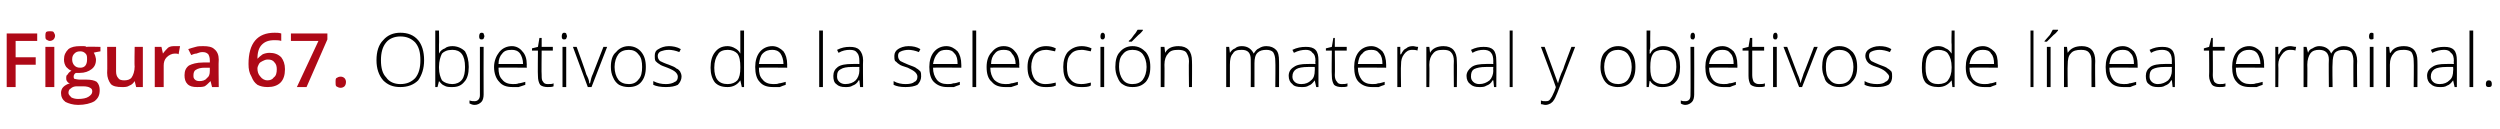 <?xml version="1.0" standalone="no"?><!DOCTYPE svg PUBLIC "-//W3C//DTD SVG 1.1//EN" "http://www.w3.org/Graphics/SVG/1.1/DTD/svg11.dtd"><svg xmlns="http://www.w3.org/2000/svg" version="1.1" width="336px" height="17.4px" viewBox="0 -4 336 17.4" style="top:-4px">  <desc>Figura 67. Objetivos de la selecci n maternal y objetivos de l nea terminal.</desc>  <defs/>  <g id="Polygon81594">    <path d="M 57 4.1 C 57 5.2 56.7 6.1 56.2 6.8 C 55.6 7.4 54.8 7.7 53.8 7.7 C 52.8 7.7 52.1 7.4 51.5 6.8 C 50.9 6.1 50.6 5.2 50.6 4.1 C 50.6 2.9 50.9 2 51.5 1.4 C 52.1 0.7 52.9 0.4 53.8 0.4 C 54.8 0.4 55.6 0.7 56.2 1.4 C 56.7 2 57 2.9 57 4.1 Z M 51.2 4.1 C 51.2 5.1 51.4 5.9 51.9 6.4 C 52.3 7 53 7.3 53.8 7.3 C 54.7 7.3 55.3 7 55.8 6.5 C 56.3 5.9 56.5 5.1 56.5 4.1 C 56.5 3 56.3 2.3 55.8 1.7 C 55.3 1.2 54.7 0.9 53.8 0.9 C 53 0.9 52.3 1.2 51.9 1.7 C 51.4 2.3 51.2 3.1 51.2 4.1 Z M 60.8 2.2 C 61.5 2.2 62.1 2.5 62.5 2.9 C 62.8 3.4 63 4.1 63 5 C 63 5.9 62.8 6.6 62.4 7 C 62 7.5 61.5 7.7 60.8 7.7 C 60.4 7.7 60 7.7 59.7 7.5 C 59.4 7.4 59.2 7.1 59 6.9 C 59.03 6.85 59 6.9 59 6.9 L 58.8 7.7 L 58.5 7.7 L 58.5 0.1 L 59 0.1 C 59 0.1 59.03 1.96 59 2 C 59 2.2 59 2.5 59 2.8 C 59.01 2.75 59 3.2 59 3.2 C 59 3.2 59.03 3.17 59 3.2 C 59.2 2.8 59.5 2.6 59.8 2.5 C 60 2.3 60.4 2.2 60.8 2.2 Z M 62.5 5 C 62.5 3.4 61.9 2.7 60.8 2.7 C 60.1 2.7 59.7 2.9 59.4 3.2 C 59.2 3.6 59 4.2 59 5 C 59 5 59 5.1 59 5.1 C 59 5.9 59.2 6.4 59.4 6.8 C 59.7 7.1 60.2 7.3 60.8 7.3 C 61.3 7.3 61.8 7.1 62.1 6.7 C 62.4 6.3 62.5 5.7 62.5 5 C 62.5 5 62.5 5 62.5 5 Z M 63.8 10.1 C 63.5 10.1 63.3 10 63.1 9.9 C 63.1 9.9 63.1 9.5 63.1 9.5 C 63.4 9.6 63.6 9.6 63.8 9.6 C 64.2 9.6 64.5 9.3 64.5 8.8 C 64.49 8.75 64.5 2.3 64.5 2.3 L 65 2.3 C 65 2.3 64.98 8.68 65 8.7 C 65 9.1 64.9 9.5 64.7 9.7 C 64.5 9.9 64.2 10.1 63.8 10.1 Z M 64.7 1.3 C 64.5 1.3 64.4 1.2 64.4 0.9 C 64.4 0.6 64.5 0.4 64.7 0.4 C 64.8 0.4 64.9 0.4 65 0.5 C 65 0.6 65.1 0.7 65.1 0.9 C 65.1 1 65 1.1 65 1.2 C 64.9 1.3 64.8 1.3 64.7 1.3 C 64.7 1.3 64.7 1.3 64.7 1.3 Z M 68.9 7.7 C 68.1 7.7 67.5 7.5 67.1 7 C 66.7 6.6 66.4 5.9 66.4 5 C 66.4 4.2 66.7 3.5 67.1 3 C 67.5 2.5 68.1 2.2 68.8 2.2 C 69.4 2.2 69.9 2.5 70.2 2.9 C 70.6 3.3 70.8 3.9 70.8 4.7 C 70.78 4.67 70.8 5.1 70.8 5.1 C 70.8 5.1 66.96 5.06 67 5.1 C 67 5.8 67.1 6.3 67.5 6.7 C 67.8 7.1 68.3 7.3 68.9 7.3 C 69.2 7.3 69.5 7.3 69.7 7.2 C 69.9 7.2 70.2 7.1 70.6 7 C 70.6 7 70.6 7.4 70.6 7.4 C 70.3 7.5 70 7.6 69.7 7.7 C 69.5 7.7 69.2 7.7 68.9 7.7 Z M 68.8 2.7 C 68.2 2.7 67.8 2.8 67.5 3.2 C 67.2 3.5 67 4 67 4.6 C 67 4.6 70.3 4.6 70.3 4.6 C 70.3 4 70.1 3.5 69.9 3.2 C 69.6 2.8 69.2 2.7 68.8 2.7 Z M 73.6 7.3 C 74 7.3 74.2 7.3 74.4 7.2 C 74.4 7.2 74.4 7.6 74.4 7.6 C 74.2 7.7 73.9 7.7 73.6 7.7 C 73.2 7.7 72.8 7.6 72.6 7.4 C 72.4 7.1 72.3 6.7 72.3 6.2 C 72.26 6.19 72.3 2.8 72.3 2.8 L 71.5 2.8 L 71.5 2.5 L 72.3 2.3 L 72.5 1.1 L 72.8 1.1 L 72.8 2.3 L 74.3 2.3 L 74.3 2.8 L 72.8 2.8 C 72.8 2.8 72.76 6.12 72.8 6.1 C 72.8 6.5 72.8 6.8 73 7 C 73.1 7.2 73.3 7.3 73.6 7.3 Z M 76.1 7.7 L 75.6 7.7 L 75.6 2.3 L 76.1 2.3 L 76.1 7.7 Z M 75.8 1.3 C 75.6 1.3 75.5 1.2 75.5 0.9 C 75.5 0.6 75.6 0.4 75.8 0.4 C 75.9 0.4 76 0.4 76.1 0.5 C 76.1 0.6 76.2 0.7 76.2 0.9 C 76.2 1 76.1 1.1 76.1 1.2 C 76 1.3 75.9 1.3 75.8 1.3 C 75.8 1.3 75.8 1.3 75.8 1.3 Z M 79 7.7 L 77 2.3 L 77.5 2.3 C 77.5 2.3 78.83 5.95 78.8 6 C 79 6.4 79.2 6.8 79.2 7.2 C 79.2 7.2 79.3 7.2 79.3 7.2 C 79.4 6.7 79.5 6.3 79.7 5.9 C 79.68 5.94 81.1 2.3 81.1 2.3 L 81.6 2.3 L 79.5 7.7 L 79 7.7 Z M 86.8 5 C 86.8 5.9 86.6 6.5 86.2 7 C 85.8 7.5 85.2 7.7 84.5 7.7 C 84 7.7 83.6 7.6 83.2 7.4 C 82.9 7.2 82.6 6.9 82.4 6.4 C 82.2 6 82.1 5.5 82.1 5 C 82.1 4.1 82.3 3.4 82.8 3 C 83.2 2.5 83.8 2.2 84.5 2.2 C 85.2 2.2 85.8 2.5 86.2 3 C 86.6 3.5 86.8 4.1 86.8 5 Z M 82.6 5 C 82.6 5.7 82.8 6.3 83.1 6.7 C 83.4 7.1 83.9 7.3 84.5 7.3 C 85.1 7.3 85.5 7.1 85.8 6.7 C 86.2 6.3 86.3 5.7 86.3 5 C 86.3 4.3 86.2 3.7 85.8 3.3 C 85.5 2.9 85.1 2.7 84.5 2.7 C 83.9 2.7 83.4 2.9 83.1 3.3 C 82.8 3.7 82.6 4.3 82.6 5 Z M 91.6 6.3 C 91.6 6.7 91.4 7.1 91.1 7.4 C 90.7 7.6 90.2 7.7 89.5 7.7 C 88.8 7.7 88.2 7.6 87.8 7.4 C 87.8 7.4 87.8 6.9 87.8 6.9 C 88.4 7.2 88.9 7.3 89.5 7.3 C 90 7.3 90.4 7.2 90.7 7 C 91 6.9 91.1 6.6 91.1 6.3 C 91.1 6.1 91 5.9 90.8 5.7 C 90.6 5.5 90.2 5.3 89.7 5.1 C 89.2 4.9 88.8 4.8 88.6 4.6 C 88.4 4.5 88.2 4.3 88.1 4.2 C 88 4 88 3.8 88 3.5 C 88 3.1 88.1 2.8 88.5 2.6 C 88.8 2.4 89.3 2.2 89.9 2.2 C 90.4 2.2 91 2.3 91.5 2.6 C 91.5 2.6 91.3 3 91.3 3 C 90.8 2.8 90.3 2.7 89.9 2.7 C 89.4 2.7 89.1 2.8 88.8 2.9 C 88.6 3 88.4 3.2 88.4 3.5 C 88.4 3.8 88.5 4 88.7 4.2 C 88.9 4.3 89.3 4.5 89.9 4.7 C 90.4 4.9 90.7 5 90.9 5.2 C 91.2 5.3 91.3 5.5 91.4 5.6 C 91.5 5.8 91.6 6 91.6 6.3 Z M 97.8 2.2 C 98.1 2.2 98.5 2.3 98.8 2.5 C 99 2.6 99.3 2.8 99.5 3.2 C 99.5 3.2 99.5 3.2 99.5 3.2 C 99.5 2.8 99.5 2.4 99.5 2 C 99.51 1.96 99.5 0.1 99.5 0.1 L 100 0.1 L 100 7.7 L 99.7 7.7 L 99.5 6.8 C 99.5 6.8 99.51 6.84 99.5 6.8 C 99.1 7.4 98.5 7.7 97.8 7.7 C 97 7.7 96.5 7.5 96.1 7.1 C 95.7 6.6 95.5 5.9 95.5 5.1 C 95.5 4.2 95.7 3.5 96.1 3 C 96.5 2.5 97 2.2 97.8 2.2 Z M 97.8 2.7 C 97.2 2.7 96.7 2.9 96.5 3.3 C 96.2 3.7 96 4.3 96 5.1 C 96 6.6 96.6 7.3 97.8 7.3 C 98.4 7.3 98.8 7.1 99.1 6.8 C 99.4 6.4 99.5 5.9 99.5 5.1 C 99.5 5.1 99.5 5 99.5 5 C 99.5 4.2 99.4 3.6 99.1 3.2 C 98.8 2.9 98.4 2.7 97.8 2.7 Z M 103.9 7.7 C 103.1 7.7 102.5 7.5 102.1 7 C 101.7 6.6 101.5 5.9 101.5 5 C 101.5 4.2 101.7 3.5 102.1 3 C 102.5 2.5 103.1 2.2 103.8 2.2 C 104.4 2.2 104.9 2.5 105.3 2.9 C 105.6 3.3 105.8 3.9 105.8 4.7 C 105.79 4.67 105.8 5.1 105.8 5.1 C 105.8 5.1 101.97 5.06 102 5.1 C 102 5.8 102.1 6.3 102.5 6.7 C 102.8 7.1 103.3 7.3 103.9 7.3 C 104.2 7.3 104.5 7.3 104.7 7.2 C 104.9 7.2 105.2 7.1 105.6 7 C 105.6 7 105.6 7.4 105.6 7.4 C 105.3 7.5 105 7.6 104.8 7.7 C 104.5 7.7 104.2 7.7 103.9 7.7 Z M 103.8 2.7 C 103.3 2.7 102.9 2.8 102.5 3.2 C 102.2 3.5 102.1 4 102 4.6 C 102 4.6 105.3 4.6 105.3 4.6 C 105.3 4 105.1 3.5 104.9 3.2 C 104.6 2.8 104.2 2.7 103.8 2.7 Z M 110.6 7.7 L 110.1 7.7 L 110.1 0.1 L 110.6 0.1 L 110.6 7.7 Z M 115.6 7.7 L 115.5 6.8 C 115.5 6.8 115.44 6.81 115.4 6.8 C 115.2 7.2 114.9 7.4 114.6 7.5 C 114.3 7.7 114 7.7 113.6 7.7 C 113.1 7.7 112.7 7.6 112.4 7.3 C 112.1 7.1 112 6.7 112 6.2 C 112 5.7 112.2 5.3 112.6 5 C 113 4.7 113.7 4.6 114.5 4.6 C 114.49 4.58 115.5 4.6 115.5 4.6 C 115.5 4.6 115.5 4.2 115.5 4.2 C 115.5 3.7 115.4 3.3 115.2 3.1 C 115 2.8 114.7 2.7 114.2 2.7 C 113.7 2.7 113.2 2.8 112.7 3.1 C 112.7 3.1 112.5 2.7 112.5 2.7 C 113.1 2.4 113.6 2.3 114.2 2.3 C 114.8 2.3 115.2 2.4 115.5 2.7 C 115.8 3 116 3.5 116 4.1 C 115.96 4.12 116 7.7 116 7.7 L 115.6 7.7 Z M 113.6 7.3 C 114.2 7.3 114.7 7.1 115 6.8 C 115.3 6.5 115.5 6 115.5 5.5 C 115.48 5.47 115.5 5 115.5 5 C 115.5 5 114.55 4.99 114.5 5 C 113.8 5 113.3 5.1 113 5.3 C 112.6 5.5 112.5 5.8 112.5 6.3 C 112.5 6.6 112.6 6.8 112.8 7 C 113 7.2 113.3 7.3 113.6 7.3 Z M 123.8 6.3 C 123.8 6.7 123.6 7.1 123.3 7.4 C 122.9 7.6 122.4 7.7 121.7 7.7 C 121 7.7 120.5 7.6 120.1 7.4 C 120.1 7.4 120.1 6.9 120.1 6.9 C 120.6 7.2 121.2 7.3 121.7 7.3 C 122.3 7.3 122.7 7.2 122.9 7 C 123.2 6.9 123.3 6.6 123.3 6.3 C 123.3 6.1 123.2 5.9 123 5.7 C 122.8 5.5 122.4 5.3 122 5.1 C 121.4 4.9 121 4.8 120.8 4.6 C 120.6 4.5 120.5 4.3 120.3 4.2 C 120.2 4 120.2 3.8 120.2 3.5 C 120.2 3.1 120.4 2.8 120.7 2.6 C 121 2.4 121.5 2.2 122.1 2.2 C 122.7 2.2 123.2 2.3 123.7 2.6 C 123.7 2.6 123.5 3 123.5 3 C 123 2.8 122.5 2.7 122.1 2.7 C 121.7 2.7 121.3 2.8 121.1 2.9 C 120.8 3 120.7 3.2 120.7 3.5 C 120.7 3.8 120.8 4 121 4.2 C 121.2 4.3 121.6 4.5 122.1 4.7 C 122.6 4.9 123 5 123.2 5.2 C 123.4 5.3 123.6 5.5 123.7 5.6 C 123.8 5.8 123.8 6 123.8 6.3 Z M 127.3 7.7 C 126.6 7.7 126 7.5 125.5 7 C 125.1 6.6 124.9 5.9 124.9 5 C 124.9 4.2 125.1 3.5 125.5 3 C 125.9 2.5 126.5 2.2 127.2 2.2 C 127.8 2.2 128.3 2.5 128.7 2.9 C 129 3.3 129.2 3.9 129.2 4.7 C 129.21 4.67 129.2 5.1 129.2 5.1 C 129.2 5.1 125.39 5.06 125.4 5.1 C 125.4 5.8 125.6 6.3 125.9 6.7 C 126.2 7.1 126.7 7.3 127.3 7.3 C 127.6 7.3 127.9 7.3 128.1 7.2 C 128.4 7.2 128.7 7.1 129 7 C 129 7 129 7.4 129 7.4 C 128.7 7.5 128.4 7.6 128.2 7.7 C 127.9 7.7 127.6 7.7 127.3 7.7 Z M 127.2 2.7 C 126.7 2.7 126.3 2.8 126 3.2 C 125.7 3.5 125.5 4 125.4 4.6 C 125.4 4.6 128.7 4.6 128.7 4.6 C 128.7 4 128.6 3.5 128.3 3.2 C 128 2.8 127.7 2.7 127.2 2.7 Z M 131.2 7.7 L 130.7 7.7 L 130.7 0.1 L 131.2 0.1 L 131.2 7.7 Z M 135.1 7.7 C 134.3 7.7 133.7 7.5 133.3 7 C 132.8 6.6 132.6 5.9 132.6 5 C 132.6 4.2 132.8 3.5 133.3 3 C 133.7 2.5 134.2 2.2 134.9 2.2 C 135.6 2.2 136.1 2.5 136.4 2.9 C 136.8 3.3 137 3.9 137 4.7 C 136.96 4.67 137 5.1 137 5.1 C 137 5.1 133.14 5.06 133.1 5.1 C 133.1 5.8 133.3 6.3 133.6 6.7 C 134 7.1 134.5 7.3 135.1 7.3 C 135.4 7.3 135.7 7.3 135.9 7.2 C 136.1 7.2 136.4 7.1 136.8 7 C 136.8 7 136.8 7.4 136.8 7.4 C 136.5 7.5 136.2 7.6 135.9 7.7 C 135.7 7.7 135.4 7.7 135.1 7.7 Z M 134.9 2.7 C 134.4 2.7 134 2.8 133.7 3.2 C 133.4 3.5 133.2 4 133.2 4.6 C 133.2 4.6 136.5 4.6 136.5 4.6 C 136.5 4 136.3 3.5 136 3.2 C 135.8 2.8 135.4 2.7 134.9 2.7 Z M 141.9 7.5 C 141.5 7.7 141.1 7.7 140.5 7.7 C 139.8 7.7 139.2 7.5 138.8 7 C 138.3 6.6 138.1 5.9 138.1 5 C 138.1 4.2 138.3 3.5 138.8 3 C 139.2 2.5 139.8 2.2 140.6 2.2 C 141.1 2.2 141.5 2.3 141.9 2.5 C 141.9 2.5 141.8 2.9 141.8 2.9 C 141.3 2.8 140.9 2.7 140.6 2.7 C 140 2.7 139.5 2.9 139.1 3.3 C 138.8 3.7 138.6 4.3 138.6 5 C 138.6 5.7 138.8 6.3 139.1 6.7 C 139.5 7.1 139.9 7.3 140.5 7.3 C 141 7.3 141.5 7.2 141.9 7.1 C 141.88 7.05 141.9 7.5 141.9 7.5 C 141.9 7.5 141.88 7.5 141.9 7.5 Z M 146.6 7.5 C 146.3 7.7 145.8 7.7 145.3 7.7 C 144.5 7.7 143.9 7.5 143.5 7 C 143.1 6.6 142.9 5.9 142.9 5 C 142.9 4.2 143.1 3.5 143.5 3 C 144 2.5 144.6 2.2 145.4 2.2 C 145.8 2.2 146.3 2.3 146.7 2.5 C 146.7 2.5 146.6 2.9 146.6 2.9 C 146.1 2.8 145.7 2.7 145.4 2.7 C 144.7 2.7 144.2 2.9 143.9 3.3 C 143.5 3.7 143.4 4.3 143.4 5 C 143.4 5.7 143.5 6.3 143.9 6.7 C 144.2 7.1 144.7 7.3 145.3 7.3 C 145.8 7.3 146.2 7.2 146.6 7.1 C 146.63 7.05 146.6 7.5 146.6 7.5 C 146.6 7.5 146.63 7.5 146.6 7.5 Z M 148.4 7.7 L 147.9 7.7 L 147.9 2.3 L 148.4 2.3 L 148.4 7.7 Z M 148.2 1.3 C 148 1.3 147.9 1.2 147.9 0.9 C 147.9 0.6 148 0.4 148.2 0.4 C 148.3 0.4 148.3 0.4 148.4 0.5 C 148.5 0.6 148.5 0.7 148.5 0.9 C 148.5 1 148.5 1.1 148.4 1.2 C 148.3 1.3 148.3 1.3 148.2 1.3 C 148.2 1.3 148.2 1.3 148.2 1.3 Z M 154.6 5 C 154.6 5.9 154.4 6.5 154 7 C 153.5 7.5 153 7.7 152.2 7.7 C 151.7 7.7 151.3 7.6 151 7.4 C 150.6 7.2 150.4 6.9 150.2 6.4 C 150 6 149.9 5.5 149.9 5 C 149.9 4.1 150.1 3.4 150.5 3 C 150.9 2.5 151.5 2.2 152.2 2.2 C 153 2.2 153.5 2.5 154 3 C 154.4 3.5 154.6 4.1 154.6 5 Z M 150.4 5 C 150.4 5.7 150.6 6.3 150.9 6.7 C 151.2 7.1 151.6 7.3 152.2 7.3 C 152.8 7.3 153.3 7.1 153.6 6.7 C 153.9 6.3 154.1 5.7 154.1 5 C 154.1 4.3 153.9 3.7 153.6 3.3 C 153.3 2.9 152.8 2.7 152.2 2.7 C 151.6 2.7 151.2 2.9 150.9 3.3 C 150.5 3.7 150.4 4.3 150.4 5 Z M 151.7 1.5 C 152 1.3 152.2 1 152.4 0.7 C 152.7 0.4 152.8 0.1 152.9 0 C 152.92 -0.01 153.6 0 153.6 0 C 153.6 0 153.61 0.07 153.6 0.1 C 153.5 0.2 153.3 0.5 153 0.7 C 152.7 1 152.4 1.3 152.1 1.6 C 152.08 1.59 151.7 1.6 151.7 1.6 C 151.7 1.6 151.74 1.51 151.7 1.5 Z M 159.8 7.7 C 159.8 7.7 159.75 4.21 159.8 4.2 C 159.8 3.7 159.6 3.3 159.4 3 C 159.2 2.8 158.8 2.7 158.4 2.7 C 157.7 2.7 157.3 2.8 157 3.2 C 156.7 3.5 156.5 4 156.5 4.7 C 156.53 4.72 156.5 7.7 156.5 7.7 L 156 7.7 L 156 2.3 L 156.5 2.3 L 156.6 3.1 C 156.6 3.1 156.58 3.07 156.6 3.1 C 156.9 2.5 157.5 2.2 158.4 2.2 C 159.6 2.2 160.2 2.9 160.2 4.2 C 160.23 4.18 160.2 7.7 160.2 7.7 L 159.8 7.7 Z M 171.4 7.7 C 171.4 7.7 171.44 4.17 171.4 4.2 C 171.4 3.7 171.3 3.3 171.1 3 C 170.9 2.8 170.6 2.7 170.2 2.7 C 169.7 2.7 169.3 2.8 169 3.1 C 168.7 3.4 168.6 3.9 168.6 4.5 C 168.61 4.54 168.6 7.7 168.6 7.7 L 168.1 7.7 C 168.1 7.7 168.12 4.02 168.1 4 C 168.1 3.1 167.7 2.7 166.9 2.7 C 166.3 2.7 165.9 2.8 165.7 3.2 C 165.4 3.5 165.3 4 165.3 4.7 C 165.29 4.72 165.3 7.7 165.3 7.7 L 164.8 7.7 L 164.8 2.3 L 165.2 2.3 L 165.3 3.1 C 165.3 3.1 165.34 3.07 165.3 3.1 C 165.5 2.8 165.7 2.6 166 2.5 C 166.2 2.3 166.5 2.2 166.9 2.2 C 167.7 2.2 168.2 2.6 168.5 3.2 C 168.5 3.2 168.5 3.2 168.5 3.2 C 168.7 2.9 168.9 2.6 169.2 2.5 C 169.5 2.3 169.8 2.2 170.2 2.2 C 170.8 2.2 171.2 2.4 171.5 2.7 C 171.8 3 171.9 3.5 171.9 4.2 C 171.92 4.18 171.9 7.7 171.9 7.7 L 171.4 7.7 Z M 176.9 7.7 L 176.7 6.8 C 176.7 6.8 176.7 6.81 176.7 6.8 C 176.4 7.2 176.2 7.4 175.9 7.5 C 175.6 7.7 175.3 7.7 174.9 7.7 C 174.4 7.7 173.9 7.6 173.7 7.3 C 173.4 7.1 173.2 6.7 173.2 6.2 C 173.2 5.7 173.4 5.3 173.9 5 C 174.3 4.7 174.9 4.6 175.7 4.6 C 175.74 4.58 176.8 4.6 176.8 4.6 C 176.8 4.6 176.75 4.2 176.8 4.2 C 176.8 3.7 176.7 3.3 176.4 3.1 C 176.2 2.8 175.9 2.7 175.5 2.7 C 175 2.7 174.5 2.8 173.9 3.1 C 173.9 3.1 173.7 2.7 173.7 2.7 C 174.3 2.4 174.9 2.3 175.5 2.3 C 176.1 2.3 176.5 2.4 176.8 2.7 C 177.1 3 177.2 3.5 177.2 4.1 C 177.21 4.12 177.2 7.7 177.2 7.7 L 176.9 7.7 Z M 174.9 7.3 C 175.5 7.3 175.9 7.1 176.2 6.8 C 176.6 6.5 176.7 6 176.7 5.5 C 176.73 5.47 176.7 5 176.7 5 C 176.7 5 175.81 4.99 175.8 5 C 175.1 5 174.5 5.1 174.2 5.3 C 173.9 5.5 173.7 5.8 173.7 6.3 C 173.7 6.6 173.8 6.8 174 7 C 174.2 7.2 174.5 7.3 174.9 7.3 Z M 180.3 7.3 C 180.6 7.3 180.9 7.3 181.1 7.2 C 181.1 7.2 181.1 7.6 181.1 7.6 C 180.9 7.7 180.6 7.7 180.3 7.7 C 179.9 7.7 179.5 7.6 179.3 7.4 C 179.1 7.1 179 6.7 179 6.2 C 178.95 6.19 179 2.8 179 2.8 L 178.2 2.8 L 178.2 2.5 L 179 2.3 L 179.2 1.1 L 179.4 1.1 L 179.4 2.3 L 181 2.3 L 181 2.8 L 179.4 2.8 C 179.4 2.8 179.44 6.12 179.4 6.1 C 179.4 6.5 179.5 6.8 179.7 7 C 179.8 7.2 180 7.3 180.3 7.3 Z M 184.4 7.7 C 183.7 7.7 183.1 7.5 182.6 7 C 182.2 6.6 182 5.9 182 5 C 182 4.2 182.2 3.5 182.6 3 C 183 2.5 183.6 2.2 184.3 2.2 C 184.9 2.2 185.4 2.5 185.8 2.9 C 186.1 3.3 186.3 3.9 186.3 4.7 C 186.3 4.67 186.3 5.1 186.3 5.1 C 186.3 5.1 182.48 5.06 182.5 5.1 C 182.5 5.8 182.7 6.3 183 6.7 C 183.3 7.1 183.8 7.3 184.4 7.3 C 184.7 7.3 185 7.3 185.2 7.2 C 185.5 7.2 185.7 7.1 186.1 7 C 186.1 7 186.1 7.4 186.1 7.4 C 185.8 7.5 185.5 7.6 185.3 7.7 C 185 7.7 184.7 7.7 184.4 7.7 Z M 184.3 2.7 C 183.8 2.7 183.4 2.8 183.1 3.2 C 182.7 3.5 182.6 4 182.5 4.6 C 182.5 4.6 185.8 4.6 185.8 4.6 C 185.8 4 185.7 3.5 185.4 3.2 C 185.1 2.8 184.8 2.7 184.3 2.7 Z M 189.9 2.2 C 190.1 2.2 190.3 2.3 190.6 2.3 C 190.6 2.3 190.5 2.8 190.5 2.8 C 190.3 2.7 190 2.7 189.8 2.7 C 189.3 2.7 189 2.9 188.7 3.3 C 188.4 3.7 188.3 4.1 188.3 4.7 C 188.25 4.72 188.3 7.7 188.3 7.7 L 187.8 7.7 L 187.8 2.3 L 188.2 2.3 L 188.2 3.3 C 188.2 3.3 188.26 3.3 188.3 3.3 C 188.5 2.9 188.7 2.6 189 2.5 C 189.2 2.3 189.5 2.2 189.9 2.2 Z M 195.4 7.7 C 195.4 7.7 195.36 4.21 195.4 4.2 C 195.4 3.7 195.3 3.3 195 3 C 194.8 2.8 194.5 2.7 194 2.7 C 193.3 2.7 192.9 2.8 192.6 3.2 C 192.3 3.5 192.1 4 192.1 4.7 C 192.14 4.72 192.1 7.7 192.1 7.7 L 191.7 7.7 L 191.7 2.3 L 192.1 2.3 L 192.2 3.1 C 192.2 3.1 192.19 3.07 192.2 3.1 C 192.5 2.5 193.2 2.2 194 2.2 C 195.2 2.2 195.8 2.9 195.8 4.2 C 195.84 4.18 195.8 7.7 195.8 7.7 L 195.4 7.7 Z M 200.8 7.7 L 200.7 6.8 C 200.7 6.8 200.62 6.81 200.6 6.8 C 200.4 7.2 200.1 7.4 199.8 7.5 C 199.5 7.7 199.2 7.7 198.8 7.7 C 198.3 7.7 197.9 7.6 197.6 7.3 C 197.3 7.1 197.1 6.7 197.1 6.2 C 197.1 5.7 197.4 5.3 197.8 5 C 198.2 4.7 198.9 4.6 199.7 4.6 C 199.67 4.58 200.7 4.6 200.7 4.6 C 200.7 4.6 200.68 4.2 200.7 4.2 C 200.7 3.7 200.6 3.3 200.4 3.1 C 200.2 2.8 199.8 2.7 199.4 2.7 C 198.9 2.7 198.4 2.8 197.9 3.1 C 197.9 3.1 197.7 2.7 197.7 2.7 C 198.3 2.4 198.8 2.3 199.4 2.3 C 200 2.3 200.4 2.4 200.7 2.7 C 201 3 201.1 3.5 201.1 4.1 C 201.14 4.12 201.1 7.7 201.1 7.7 L 200.8 7.7 Z M 198.8 7.3 C 199.4 7.3 199.8 7.1 200.2 6.8 C 200.5 6.5 200.7 6 200.7 5.5 C 200.66 5.47 200.7 5 200.7 5 C 200.7 5 199.73 4.99 199.7 5 C 199 5 198.5 5.1 198.1 5.3 C 197.8 5.5 197.7 5.8 197.7 6.3 C 197.7 6.6 197.8 6.8 198 7 C 198.2 7.2 198.5 7.3 198.8 7.3 Z M 203.3 7.7 L 202.9 7.7 L 202.9 0.1 L 203.3 0.1 L 203.3 7.7 Z M 207.1 2.3 L 207.6 2.3 C 207.6 2.3 208.71 5.32 208.7 5.3 C 209 6.2 209.3 6.9 209.4 7.2 C 209.4 7.2 209.4 7.2 209.4 7.2 C 209.5 6.8 209.7 6.1 210.1 5.3 C 210.06 5.29 211.2 2.3 211.2 2.3 L 211.7 2.3 C 211.7 2.3 209.3 8.51 209.3 8.5 C 209.1 9 208.9 9.4 208.8 9.5 C 208.7 9.7 208.5 9.8 208.4 9.9 C 208.2 10 208 10.1 207.7 10.1 C 207.5 10.1 207.3 10 207.1 10 C 207.1 10 207.1 9.5 207.1 9.5 C 207.3 9.6 207.5 9.6 207.7 9.6 C 207.9 9.6 208 9.6 208.2 9.5 C 208.3 9.4 208.4 9.3 208.5 9.1 C 208.6 9 208.7 8.7 208.9 8.3 C 209 8 209.1 7.8 209.1 7.7 C 209.12 7.65 207.1 2.3 207.1 2.3 Z M 219.8 5 C 219.8 5.9 219.6 6.5 219.2 7 C 218.8 7.5 218.2 7.7 217.4 7.7 C 217 7.7 216.6 7.6 216.2 7.4 C 215.9 7.2 215.6 6.9 215.4 6.4 C 215.2 6 215.1 5.5 215.1 5 C 215.1 4.1 215.3 3.4 215.7 3 C 216.2 2.5 216.7 2.2 217.5 2.2 C 218.2 2.2 218.8 2.5 219.2 3 C 219.6 3.5 219.8 4.1 219.8 5 Z M 215.6 5 C 215.6 5.7 215.8 6.3 216.1 6.7 C 216.4 7.1 216.9 7.3 217.5 7.3 C 218 7.3 218.5 7.1 218.8 6.7 C 219.1 6.3 219.3 5.7 219.3 5 C 219.3 4.3 219.1 3.7 218.8 3.3 C 218.5 2.9 218 2.7 217.5 2.7 C 216.9 2.7 216.4 2.9 216.1 3.3 C 215.8 3.7 215.6 4.3 215.6 5 Z M 223.5 2.2 C 224.3 2.2 224.8 2.5 225.2 2.9 C 225.6 3.4 225.8 4.1 225.8 5 C 225.8 5.9 225.6 6.6 225.2 7 C 224.8 7.5 224.2 7.7 223.5 7.7 C 223.1 7.7 222.8 7.7 222.5 7.5 C 222.2 7.4 221.9 7.1 221.8 6.9 C 221.77 6.85 221.7 6.9 221.7 6.9 L 221.6 7.7 L 221.3 7.7 L 221.3 0.1 L 221.8 0.1 C 221.8 0.1 221.77 1.96 221.8 2 C 221.8 2.2 221.8 2.5 221.7 2.8 C 221.75 2.75 221.7 3.2 221.7 3.2 C 221.7 3.2 221.77 3.17 221.8 3.2 C 222 2.8 222.2 2.6 222.5 2.5 C 222.8 2.3 223.1 2.2 223.5 2.2 Z M 225.3 5 C 225.3 3.4 224.7 2.7 223.5 2.7 C 222.9 2.7 222.4 2.9 222.2 3.2 C 221.9 3.6 221.8 4.2 221.8 5 C 221.8 5 221.8 5.1 221.8 5.1 C 221.8 5.9 221.9 6.4 222.2 6.8 C 222.5 7.1 222.9 7.3 223.5 7.3 C 224.1 7.3 224.5 7.1 224.8 6.7 C 225.1 6.3 225.3 5.7 225.3 5 C 225.3 5 225.3 5 225.3 5 Z M 226.5 10.1 C 226.3 10.1 226 10 225.9 9.9 C 225.9 9.9 225.9 9.5 225.9 9.5 C 226.1 9.6 226.3 9.6 226.5 9.6 C 227 9.6 227.2 9.3 227.2 8.8 C 227.23 8.75 227.2 2.3 227.2 2.3 L 227.7 2.3 C 227.7 2.3 227.72 8.68 227.7 8.7 C 227.7 9.1 227.6 9.5 227.4 9.7 C 227.2 9.9 226.9 10.1 226.5 10.1 Z M 227.5 1.3 C 227.3 1.3 227.2 1.2 227.2 0.9 C 227.2 0.6 227.3 0.4 227.5 0.4 C 227.6 0.4 227.7 0.4 227.7 0.5 C 227.8 0.6 227.8 0.7 227.8 0.9 C 227.8 1 227.8 1.1 227.7 1.2 C 227.7 1.3 227.6 1.3 227.5 1.3 C 227.5 1.3 227.5 1.3 227.5 1.3 Z M 231.6 7.7 C 230.9 7.7 230.3 7.5 229.8 7 C 229.4 6.6 229.2 5.9 229.2 5 C 229.2 4.2 229.4 3.5 229.8 3 C 230.2 2.5 230.8 2.2 231.5 2.2 C 232.1 2.2 232.6 2.5 233 2.9 C 233.3 3.3 233.5 3.9 233.5 4.7 C 233.52 4.67 233.5 5.1 233.5 5.1 C 233.5 5.1 229.7 5.06 229.7 5.1 C 229.7 5.8 229.9 6.3 230.2 6.7 C 230.5 7.1 231 7.3 231.6 7.3 C 231.9 7.3 232.2 7.3 232.4 7.2 C 232.7 7.2 233 7.1 233.3 7 C 233.3 7 233.3 7.4 233.3 7.4 C 233 7.5 232.7 7.6 232.5 7.7 C 232.2 7.7 231.9 7.7 231.6 7.7 Z M 231.5 2.7 C 231 2.7 230.6 2.8 230.3 3.2 C 230 3.5 229.8 4 229.7 4.6 C 229.7 4.6 233 4.6 233 4.6 C 233 4 232.9 3.5 232.6 3.2 C 232.3 2.8 232 2.7 231.5 2.7 Z M 236.4 7.3 C 236.7 7.3 237 7.3 237.2 7.2 C 237.2 7.2 237.2 7.6 237.2 7.6 C 237 7.7 236.7 7.7 236.4 7.7 C 235.9 7.7 235.6 7.6 235.3 7.4 C 235.1 7.1 235 6.7 235 6.2 C 235 6.19 235 2.8 235 2.8 L 234.2 2.8 L 234.2 2.5 L 235 2.3 L 235.2 1.1 L 235.5 1.1 L 235.5 2.3 L 237.1 2.3 L 237.1 2.8 L 235.5 2.8 C 235.5 2.8 235.5 6.12 235.5 6.1 C 235.5 6.5 235.6 6.8 235.7 7 C 235.9 7.2 236.1 7.3 236.4 7.3 Z M 238.8 7.7 L 238.3 7.7 L 238.3 2.3 L 238.8 2.3 L 238.8 7.7 Z M 238.6 1.3 C 238.4 1.3 238.3 1.2 238.3 0.9 C 238.3 0.6 238.4 0.4 238.6 0.4 C 238.7 0.4 238.8 0.4 238.8 0.5 C 238.9 0.6 238.9 0.7 238.9 0.9 C 238.9 1 238.9 1.1 238.8 1.2 C 238.8 1.3 238.7 1.3 238.6 1.3 C 238.6 1.3 238.6 1.3 238.6 1.3 Z M 241.8 7.7 L 239.7 2.3 L 240.2 2.3 C 240.2 2.3 241.58 5.95 241.6 6 C 241.8 6.4 241.9 6.8 242 7.2 C 242 7.2 242 7.2 242 7.2 C 242.1 6.7 242.3 6.3 242.4 5.9 C 242.42 5.94 243.8 2.3 243.8 2.3 L 244.3 2.3 L 242.2 7.7 L 241.8 7.7 Z M 249.6 5 C 249.6 5.9 249.4 6.5 248.9 7 C 248.5 7.5 247.9 7.7 247.2 7.7 C 246.7 7.7 246.3 7.6 246 7.4 C 245.6 7.2 245.3 6.9 245.2 6.4 C 245 6 244.9 5.5 244.9 5 C 244.9 4.1 245.1 3.4 245.5 3 C 245.9 2.5 246.5 2.2 247.2 2.2 C 248 2.2 248.5 2.5 249 3 C 249.4 3.5 249.6 4.1 249.6 5 Z M 245.4 5 C 245.4 5.7 245.5 6.3 245.9 6.7 C 246.2 7.1 246.6 7.3 247.2 7.3 C 247.8 7.3 248.3 7.1 248.6 6.7 C 248.9 6.3 249.1 5.7 249.1 5 C 249.1 4.3 248.9 3.7 248.6 3.3 C 248.3 2.9 247.8 2.7 247.2 2.7 C 246.6 2.7 246.2 2.9 245.9 3.3 C 245.5 3.7 245.4 4.3 245.4 5 Z M 254.3 6.3 C 254.3 6.7 254.2 7.1 253.8 7.4 C 253.4 7.6 252.9 7.7 252.3 7.7 C 251.5 7.7 251 7.6 250.6 7.4 C 250.6 7.4 250.6 6.9 250.6 6.9 C 251.1 7.2 251.7 7.3 252.3 7.3 C 252.8 7.3 253.2 7.2 253.4 7 C 253.7 6.9 253.9 6.6 253.9 6.3 C 253.9 6.1 253.7 5.9 253.5 5.7 C 253.3 5.5 253 5.3 252.5 5.1 C 251.9 4.9 251.6 4.8 251.3 4.6 C 251.1 4.5 251 4.3 250.9 4.2 C 250.8 4 250.7 3.8 250.7 3.5 C 250.7 3.1 250.9 2.8 251.2 2.6 C 251.5 2.4 252 2.2 252.6 2.2 C 253.2 2.2 253.7 2.3 254.2 2.6 C 254.2 2.6 254 3 254 3 C 253.5 2.8 253 2.7 252.6 2.7 C 252.2 2.7 251.8 2.8 251.6 2.9 C 251.3 3 251.2 3.2 251.2 3.5 C 251.2 3.8 251.3 4 251.5 4.2 C 251.7 4.3 252.1 4.5 252.6 4.7 C 253.1 4.9 253.5 5 253.7 5.2 C 253.9 5.3 254.1 5.5 254.2 5.6 C 254.3 5.8 254.3 6 254.3 6.3 Z M 260.5 2.2 C 260.9 2.2 261.2 2.3 261.5 2.5 C 261.8 2.6 262 2.8 262.3 3.2 C 262.3 3.2 262.3 3.2 262.3 3.2 C 262.3 2.8 262.3 2.4 262.3 2 C 262.25 1.96 262.3 0.1 262.3 0.1 L 262.7 0.1 L 262.7 7.7 L 262.4 7.7 L 262.3 6.8 C 262.3 6.8 262.25 6.84 262.3 6.8 C 261.8 7.4 261.3 7.7 260.5 7.7 C 259.8 7.7 259.2 7.5 258.8 7.1 C 258.4 6.6 258.3 5.9 258.3 5.1 C 258.3 4.2 258.4 3.5 258.8 3 C 259.2 2.5 259.8 2.2 260.5 2.2 Z M 260.5 2.7 C 259.9 2.7 259.5 2.9 259.2 3.3 C 258.9 3.7 258.8 4.3 258.8 5.1 C 258.8 6.6 259.3 7.3 260.5 7.3 C 261.1 7.3 261.6 7.1 261.8 6.8 C 262.1 6.4 262.3 5.9 262.3 5.1 C 262.3 5.1 262.3 5 262.3 5 C 262.3 4.2 262.1 3.6 261.8 3.2 C 261.6 2.9 261.1 2.7 260.5 2.7 Z M 266.7 7.7 C 265.9 7.7 265.3 7.5 264.9 7 C 264.4 6.6 264.2 5.9 264.2 5 C 264.2 4.2 264.4 3.5 264.8 3 C 265.2 2.5 265.8 2.2 266.5 2.2 C 267.1 2.2 267.6 2.5 268 2.9 C 268.4 3.3 268.5 3.9 268.5 4.7 C 268.53 4.67 268.5 5.1 268.5 5.1 C 268.5 5.1 264.71 5.06 264.7 5.1 C 264.7 5.8 264.9 6.3 265.2 6.7 C 265.6 7.1 266 7.3 266.7 7.3 C 267 7.3 267.2 7.3 267.5 7.2 C 267.7 7.2 268 7.1 268.3 7 C 268.3 7 268.3 7.4 268.3 7.4 C 268 7.5 267.7 7.6 267.5 7.7 C 267.2 7.7 267 7.7 266.7 7.7 Z M 266.5 2.7 C 266 2.7 265.6 2.8 265.3 3.2 C 265 3.5 264.8 4 264.7 4.6 C 264.7 4.6 268 4.6 268 4.6 C 268 4 267.9 3.5 267.6 3.2 C 267.4 2.8 267 2.7 266.5 2.7 Z M 273.3 7.7 L 272.9 7.7 L 272.9 0.1 L 273.3 0.1 L 273.3 7.7 Z M 275.6 7.7 L 275.1 7.7 L 275.1 2.3 L 275.6 2.3 L 275.6 7.7 Z M 274.8 1.5 C 275 1.3 275.2 1 275.5 0.7 C 275.7 0.4 275.8 0.1 275.9 0 C 275.93 -0.01 276.6 0 276.6 0 C 276.6 0 276.62 0.07 276.6 0.1 C 276.5 0.2 276.3 0.5 276 0.7 C 275.7 1 275.4 1.3 275.1 1.6 C 275.09 1.59 274.8 1.6 274.8 1.6 C 274.8 1.6 274.75 1.51 274.8 1.5 Z M 281.1 7.7 C 281.1 7.7 281.08 4.21 281.1 4.2 C 281.1 3.7 281 3.3 280.7 3 C 280.5 2.8 280.2 2.7 279.7 2.7 C 279.1 2.7 278.6 2.8 278.3 3.2 C 278 3.5 277.9 4 277.9 4.7 C 277.86 4.72 277.9 7.7 277.9 7.7 L 277.4 7.7 L 277.4 2.3 L 277.8 2.3 L 277.9 3.1 C 277.9 3.1 277.91 3.07 277.9 3.1 C 278.3 2.5 278.9 2.2 279.8 2.2 C 281 2.2 281.6 2.9 281.6 4.2 C 281.56 4.18 281.6 7.7 281.6 7.7 L 281.1 7.7 Z M 285.4 7.7 C 284.6 7.7 284 7.5 283.6 7 C 283.2 6.6 283 5.9 283 5 C 283 4.2 283.2 3.5 283.6 3 C 284 2.5 284.6 2.2 285.3 2.2 C 285.9 2.2 286.4 2.5 286.8 2.9 C 287.1 3.3 287.3 3.9 287.3 4.7 C 287.3 4.67 287.3 5.1 287.3 5.1 C 287.3 5.1 283.48 5.06 283.5 5.1 C 283.5 5.8 283.7 6.3 284 6.7 C 284.3 7.1 284.8 7.3 285.4 7.3 C 285.7 7.3 286 7.3 286.2 7.2 C 286.4 7.2 286.7 7.1 287.1 7 C 287.1 7 287.1 7.4 287.1 7.4 C 286.8 7.5 286.5 7.6 286.3 7.7 C 286 7.7 285.7 7.7 285.4 7.7 Z M 285.3 2.7 C 284.8 2.7 284.4 2.8 284 3.2 C 283.7 3.5 283.6 4 283.5 4.6 C 283.5 4.6 286.8 4.6 286.8 4.6 C 286.8 4 286.7 3.5 286.4 3.2 C 286.1 2.8 285.8 2.7 285.3 2.7 Z M 292 7.7 L 291.9 6.8 C 291.9 6.8 291.83 6.81 291.8 6.8 C 291.6 7.2 291.3 7.4 291 7.5 C 290.7 7.7 290.4 7.7 290 7.7 C 289.5 7.7 289.1 7.6 288.8 7.3 C 288.5 7.1 288.4 6.7 288.4 6.2 C 288.4 5.7 288.6 5.3 289 5 C 289.4 4.7 290.1 4.6 290.9 4.6 C 290.87 4.58 291.9 4.6 291.9 4.6 C 291.9 4.6 291.88 4.2 291.9 4.2 C 291.9 3.7 291.8 3.3 291.6 3.1 C 291.4 2.8 291 2.7 290.6 2.7 C 290.1 2.7 289.6 2.8 289.1 3.1 C 289.1 3.1 288.9 2.7 288.9 2.7 C 289.5 2.4 290 2.3 290.6 2.3 C 291.2 2.3 291.6 2.4 291.9 2.7 C 292.2 3 292.3 3.5 292.3 4.1 C 292.34 4.12 292.3 7.7 292.3 7.7 L 292 7.7 Z M 290 7.3 C 290.6 7.3 291 7.1 291.4 6.8 C 291.7 6.5 291.9 6 291.9 5.5 C 291.87 5.47 291.9 5 291.9 5 C 291.9 5 290.94 4.99 290.9 5 C 290.2 5 289.7 5.1 289.3 5.3 C 289 5.5 288.9 5.8 288.9 6.3 C 288.9 6.6 289 6.8 289.2 7 C 289.4 7.2 289.7 7.3 290 7.3 Z M 298.3 7.3 C 298.6 7.3 298.9 7.3 299.1 7.2 C 299.1 7.2 299.1 7.6 299.1 7.6 C 298.9 7.7 298.6 7.7 298.3 7.7 C 297.8 7.7 297.5 7.6 297.3 7.4 C 297.1 7.1 296.9 6.7 296.9 6.2 C 296.94 6.19 296.9 2.8 296.9 2.8 L 296.2 2.8 L 296.2 2.5 L 296.9 2.3 L 297.2 1.1 L 297.4 1.1 L 297.4 2.3 L 299 2.3 L 299 2.8 L 297.4 2.8 C 297.4 2.8 297.43 6.12 297.4 6.1 C 297.4 6.5 297.5 6.8 297.6 7 C 297.8 7.2 298 7.3 298.3 7.3 Z M 302.4 7.7 C 301.6 7.7 301 7.5 300.6 7 C 300.2 6.6 300 5.9 300 5 C 300 4.2 300.2 3.5 300.6 3 C 301 2.5 301.6 2.2 302.3 2.2 C 302.9 2.2 303.4 2.5 303.8 2.9 C 304.1 3.3 304.3 3.9 304.3 4.7 C 304.29 4.67 304.3 5.1 304.3 5.1 C 304.3 5.1 300.47 5.06 300.5 5.1 C 300.5 5.8 300.6 6.3 301 6.7 C 301.3 7.1 301.8 7.3 302.4 7.3 C 302.7 7.3 303 7.3 303.2 7.2 C 303.4 7.2 303.7 7.1 304.1 7 C 304.1 7 304.1 7.4 304.1 7.4 C 303.8 7.5 303.5 7.6 303.3 7.7 C 303 7.7 302.7 7.7 302.4 7.7 Z M 302.3 2.7 C 301.8 2.7 301.4 2.8 301 3.2 C 300.7 3.5 300.6 4 300.5 4.6 C 300.5 4.6 303.8 4.6 303.8 4.6 C 303.8 4 303.6 3.5 303.4 3.2 C 303.1 2.8 302.7 2.7 302.3 2.7 Z M 307.8 2.2 C 308.1 2.2 308.3 2.3 308.6 2.3 C 308.6 2.3 308.5 2.8 308.5 2.8 C 308.3 2.7 308 2.7 307.8 2.7 C 307.3 2.7 307 2.9 306.7 3.3 C 306.4 3.7 306.2 4.1 306.2 4.7 C 306.24 4.72 306.2 7.7 306.2 7.7 L 305.8 7.7 L 305.8 2.3 L 306.2 2.3 L 306.2 3.3 C 306.2 3.3 306.25 3.3 306.3 3.3 C 306.5 2.9 306.7 2.6 306.9 2.5 C 307.2 2.3 307.5 2.2 307.8 2.2 Z M 316.3 7.7 C 316.3 7.7 316.28 4.17 316.3 4.2 C 316.3 3.7 316.2 3.3 316 3 C 315.8 2.8 315.5 2.7 315 2.7 C 314.5 2.7 314.1 2.8 313.8 3.1 C 313.6 3.4 313.5 3.9 313.5 4.5 C 313.45 4.54 313.5 7.7 313.5 7.7 L 313 7.7 C 313 7.7 312.96 4.02 313 4 C 313 3.1 312.5 2.7 311.7 2.7 C 311.2 2.7 310.8 2.8 310.5 3.2 C 310.3 3.5 310.1 4 310.1 4.7 C 310.13 4.72 310.1 7.7 310.1 7.7 L 309.6 7.7 L 309.6 2.3 L 310 2.3 L 310.2 3.1 C 310.2 3.1 310.18 3.07 310.2 3.1 C 310.3 2.8 310.5 2.6 310.8 2.5 C 311.1 2.3 311.4 2.2 311.7 2.2 C 312.5 2.2 313.1 2.6 313.3 3.2 C 313.3 3.2 313.3 3.2 313.3 3.2 C 313.5 2.9 313.7 2.6 314 2.5 C 314.3 2.3 314.6 2.2 315 2.2 C 315.6 2.2 316 2.4 316.3 2.7 C 316.6 3 316.8 3.5 316.8 4.2 C 316.76 4.18 316.8 7.7 316.8 7.7 L 316.3 7.7 Z M 319 7.7 L 318.5 7.7 L 318.5 2.3 L 319 2.3 L 319 7.7 Z M 318.7 1.3 C 318.5 1.3 318.4 1.2 318.4 0.9 C 318.4 0.6 318.5 0.4 318.7 0.4 C 318.8 0.4 318.9 0.4 319 0.5 C 319 0.6 319 0.7 319 0.9 C 319 1 319 1.1 319 1.2 C 318.9 1.3 318.8 1.3 318.7 1.3 C 318.7 1.3 318.7 1.3 318.7 1.3 Z M 324.4 7.7 C 324.4 7.7 324.44 4.21 324.4 4.2 C 324.4 3.7 324.3 3.3 324.1 3 C 323.9 2.8 323.5 2.7 323.1 2.7 C 322.4 2.7 322 2.8 321.7 3.2 C 321.4 3.5 321.2 4 321.2 4.7 C 321.22 4.72 321.2 7.7 321.2 7.7 L 320.7 7.7 L 320.7 2.3 L 321.1 2.3 L 321.2 3.1 C 321.2 3.1 321.27 3.07 321.3 3.1 C 321.6 2.5 322.2 2.2 323.1 2.2 C 324.3 2.2 324.9 2.9 324.9 4.2 C 324.92 4.18 324.9 7.7 324.9 7.7 L 324.4 7.7 Z M 329.9 7.7 L 329.7 6.8 C 329.7 6.8 329.7 6.81 329.7 6.8 C 329.4 7.2 329.2 7.4 328.9 7.5 C 328.6 7.7 328.3 7.7 327.9 7.7 C 327.4 7.7 327 7.6 326.7 7.3 C 326.4 7.1 326.2 6.7 326.2 6.2 C 326.2 5.7 326.4 5.3 326.9 5 C 327.3 4.7 327.9 4.6 328.7 4.6 C 328.75 4.58 329.8 4.6 329.8 4.6 C 329.8 4.6 329.76 4.2 329.8 4.2 C 329.8 3.7 329.7 3.3 329.4 3.1 C 329.2 2.8 328.9 2.7 328.5 2.7 C 328 2.7 327.5 2.8 326.9 3.1 C 326.9 3.1 326.7 2.7 326.7 2.7 C 327.3 2.4 327.9 2.3 328.5 2.3 C 329.1 2.3 329.5 2.4 329.8 2.7 C 330.1 3 330.2 3.5 330.2 4.1 C 330.22 4.12 330.2 7.7 330.2 7.7 L 329.9 7.7 Z M 327.9 7.3 C 328.5 7.3 328.9 7.1 329.2 6.8 C 329.6 6.5 329.7 6 329.7 5.5 C 329.74 5.47 329.7 5 329.7 5 C 329.7 5 328.81 4.99 328.8 5 C 328.1 5 327.5 5.1 327.2 5.3 C 326.9 5.5 326.7 5.8 326.7 6.3 C 326.7 6.6 326.8 6.8 327 7 C 327.2 7.2 327.5 7.3 327.9 7.3 Z M 332.4 7.7 L 331.9 7.7 L 331.9 0.1 L 332.4 0.1 L 332.4 7.7 Z M 334.5 7.7 C 334.2 7.7 334.1 7.6 334.1 7.3 C 334.1 7 334.2 6.8 334.5 6.8 C 334.8 6.8 334.9 7 334.9 7.3 C 334.9 7.6 334.8 7.7 334.5 7.7 C 334.5 7.7 334.5 7.7 334.5 7.7 Z " stroke="none" fill="#000"/>  </g>  <g id="Polygon81593">    <path d="M 2.1 7.7 L 0.9 7.7 L 0.9 0.5 L 5 0.5 L 5 1.5 L 2.1 1.5 L 2.1 3.7 L 4.8 3.7 L 4.8 4.7 L 2.1 4.7 L 2.1 7.7 Z M 7.3 7.7 L 6.1 7.7 L 6.1 2.3 L 7.3 2.3 L 7.3 7.7 Z M 6.1 0.8 C 6.1 0.6 6.1 0.5 6.2 0.3 C 6.4 0.2 6.5 0.2 6.7 0.2 C 6.9 0.2 7.1 0.2 7.2 0.3 C 7.3 0.5 7.4 0.6 7.4 0.8 C 7.4 1 7.3 1.2 7.2 1.3 C 7.1 1.4 6.9 1.5 6.7 1.5 C 6.5 1.5 6.4 1.4 6.2 1.3 C 6.1 1.2 6.1 1 6.1 0.8 Z M 13.5 2.3 L 13.5 2.9 C 13.5 2.9 12.57 3.05 12.6 3.1 C 12.7 3.2 12.7 3.3 12.8 3.5 C 12.8 3.6 12.9 3.8 12.9 4 C 12.9 4.6 12.7 5 12.3 5.3 C 11.9 5.6 11.4 5.8 10.7 5.8 C 10.5 5.8 10.4 5.8 10.2 5.8 C 10 5.9 9.9 6.1 9.9 6.3 C 9.9 6.4 9.9 6.5 10 6.6 C 10.1 6.6 10.4 6.7 10.7 6.7 C 10.7 6.7 11.6 6.7 11.6 6.7 C 12.2 6.7 12.7 6.8 13 7 C 13.3 7.3 13.4 7.7 13.4 8.1 C 13.4 8.8 13.2 9.2 12.7 9.6 C 12.2 9.9 11.4 10.1 10.5 10.1 C 9.8 10.1 9.2 9.9 8.8 9.7 C 8.4 9.4 8.2 9 8.2 8.5 C 8.2 8.2 8.3 7.9 8.5 7.7 C 8.7 7.5 9 7.3 9.4 7.2 C 9.3 7.2 9.1 7.1 9 6.9 C 8.9 6.8 8.9 6.6 8.9 6.5 C 8.9 6.3 8.9 6.1 9.1 6 C 9.2 5.8 9.3 5.7 9.6 5.5 C 9.3 5.4 9.1 5.2 8.9 5 C 8.7 4.7 8.6 4.4 8.6 4 C 8.6 3.4 8.8 3 9.2 2.6 C 9.6 2.3 10.1 2.2 10.8 2.2 C 10.9 2.2 11.1 2.2 11.2 2.2 C 11.4 2.2 11.5 2.2 11.6 2.3 C 11.62 2.25 13.5 2.3 13.5 2.3 Z M 9.2 8.5 C 9.2 8.7 9.4 8.9 9.6 9.1 C 9.8 9.2 10.1 9.3 10.5 9.3 C 11.1 9.3 11.6 9.2 11.9 9 C 12.2 8.8 12.4 8.6 12.4 8.3 C 12.4 8 12.3 7.9 12.1 7.8 C 12 7.7 11.6 7.6 11.2 7.6 C 11.2 7.6 10.3 7.6 10.3 7.6 C 10 7.6 9.7 7.7 9.5 7.9 C 9.3 8 9.2 8.2 9.2 8.5 Z M 9.7 4 C 9.7 4.3 9.8 4.6 10 4.8 C 10.2 5 10.4 5.1 10.8 5.1 C 11.4 5.1 11.7 4.7 11.7 4 C 11.7 3.6 11.7 3.4 11.5 3.2 C 11.3 3 11.1 2.9 10.8 2.9 C 10.4 2.9 10.2 3 10 3.2 C 9.8 3.4 9.7 3.6 9.7 4 Z M 18.3 7.7 L 18.1 6.9 C 18.1 6.9 18.08 6.94 18.1 6.9 C 17.9 7.2 17.7 7.4 17.4 7.5 C 17.1 7.7 16.8 7.7 16.4 7.7 C 15.7 7.7 15.2 7.6 14.9 7.3 C 14.6 6.9 14.4 6.4 14.4 5.8 C 14.44 5.78 14.4 2.3 14.4 2.3 L 15.6 2.3 C 15.6 2.3 15.6 5.58 15.6 5.6 C 15.6 6 15.7 6.3 15.9 6.5 C 16 6.7 16.3 6.8 16.7 6.8 C 17.1 6.8 17.5 6.7 17.7 6.4 C 17.9 6.1 18.1 5.6 18.1 4.9 C 18.05 4.94 18.1 2.3 18.1 2.3 L 19.2 2.3 L 19.2 7.7 L 18.3 7.7 Z M 23.6 2.2 C 23.8 2.2 24 2.2 24.2 2.2 C 24.2 2.2 24 3.3 24 3.3 C 23.9 3.2 23.7 3.2 23.5 3.2 C 23.1 3.2 22.7 3.4 22.4 3.7 C 22.1 4 22 4.4 22 4.8 C 21.99 4.83 22 7.7 22 7.7 L 20.8 7.7 L 20.8 2.3 L 21.7 2.3 L 21.9 3.2 C 21.9 3.2 21.95 3.2 21.9 3.2 C 22.1 2.9 22.4 2.6 22.6 2.4 C 22.9 2.2 23.2 2.2 23.6 2.2 Z M 28.5 7.7 L 28.3 6.9 C 28.3 6.9 28.26 6.9 28.3 6.9 C 28 7.2 27.7 7.5 27.5 7.6 C 27.2 7.7 26.9 7.7 26.5 7.7 C 25.9 7.7 25.5 7.6 25.2 7.3 C 24.9 7 24.8 6.6 24.8 6.1 C 24.8 5.5 25 5.1 25.4 4.8 C 25.8 4.6 26.4 4.4 27.3 4.4 C 27.28 4.38 28.2 4.4 28.2 4.4 C 28.2 4.4 28.21 4.06 28.2 4.1 C 28.2 3.7 28.1 3.5 28 3.3 C 27.8 3.1 27.6 3 27.2 3 C 26.9 3 26.7 3.1 26.4 3.2 C 26.2 3.2 25.9 3.3 25.7 3.4 C 25.7 3.4 25.3 2.6 25.3 2.6 C 25.6 2.5 25.9 2.4 26.3 2.3 C 26.6 2.2 27 2.2 27.3 2.2 C 28 2.2 28.5 2.3 28.8 2.6 C 29.2 2.9 29.4 3.4 29.4 4 C 29.35 4.01 29.4 7.7 29.4 7.7 L 28.5 7.7 Z M 26.8 6.9 C 27.2 6.9 27.6 6.8 27.8 6.5 C 28.1 6.3 28.2 6 28.2 5.5 C 28.2 5.54 28.2 5.1 28.2 5.1 C 28.2 5.1 27.51 5.1 27.5 5.1 C 27 5.1 26.6 5.2 26.3 5.4 C 26.1 5.5 26 5.8 26 6.1 C 26 6.4 26 6.5 26.2 6.7 C 26.3 6.8 26.5 6.9 26.8 6.9 Z M 33.4 4.6 C 33.4 1.8 34.6 0.4 36.9 0.4 C 37.2 0.4 37.5 0.4 37.8 0.5 C 37.8 0.5 37.8 1.5 37.8 1.5 C 37.5 1.4 37.2 1.4 36.9 1.4 C 36.1 1.4 35.6 1.6 35.2 2 C 34.8 2.4 34.6 3 34.6 3.9 C 34.6 3.9 34.6 3.9 34.6 3.9 C 34.8 3.7 35 3.5 35.3 3.3 C 35.5 3.2 35.9 3.1 36.2 3.1 C 36.9 3.1 37.4 3.3 37.8 3.7 C 38.1 4.1 38.3 4.6 38.3 5.3 C 38.3 6.1 38.1 6.7 37.7 7.1 C 37.3 7.5 36.7 7.7 36 7.7 C 35.4 7.7 35 7.6 34.6 7.4 C 34.2 7.1 34 6.8 33.8 6.3 C 33.5 5.8 33.4 5.3 33.4 4.6 Z M 35.9 6.8 C 36.3 6.8 36.6 6.7 36.8 6.4 C 37.1 6.2 37.2 5.8 37.2 5.3 C 37.2 4.9 37.1 4.6 36.9 4.4 C 36.7 4.1 36.4 4 36 4 C 35.7 4 35.5 4.1 35.3 4.2 C 35.1 4.3 34.9 4.4 34.8 4.6 C 34.7 4.8 34.6 5 34.6 5.2 C 34.6 5.6 34.7 6 35 6.3 C 35.2 6.6 35.6 6.8 35.9 6.8 Z M 39.9 7.7 L 42.8 1.5 L 39.1 1.5 L 39.1 0.5 L 44 0.5 L 44 1.3 L 41.2 7.7 L 39.9 7.7 Z M 45.1 7 C 45.1 6.8 45.1 6.6 45.2 6.5 C 45.4 6.4 45.5 6.3 45.8 6.3 C 46 6.3 46.2 6.4 46.3 6.5 C 46.4 6.6 46.5 6.8 46.5 7 C 46.5 7.3 46.4 7.5 46.3 7.6 C 46.2 7.7 46 7.8 45.8 7.8 C 45.5 7.8 45.4 7.7 45.2 7.6 C 45.1 7.5 45.1 7.3 45.1 7 Z " stroke="none" fill="#ae0917"/>  </g></svg>